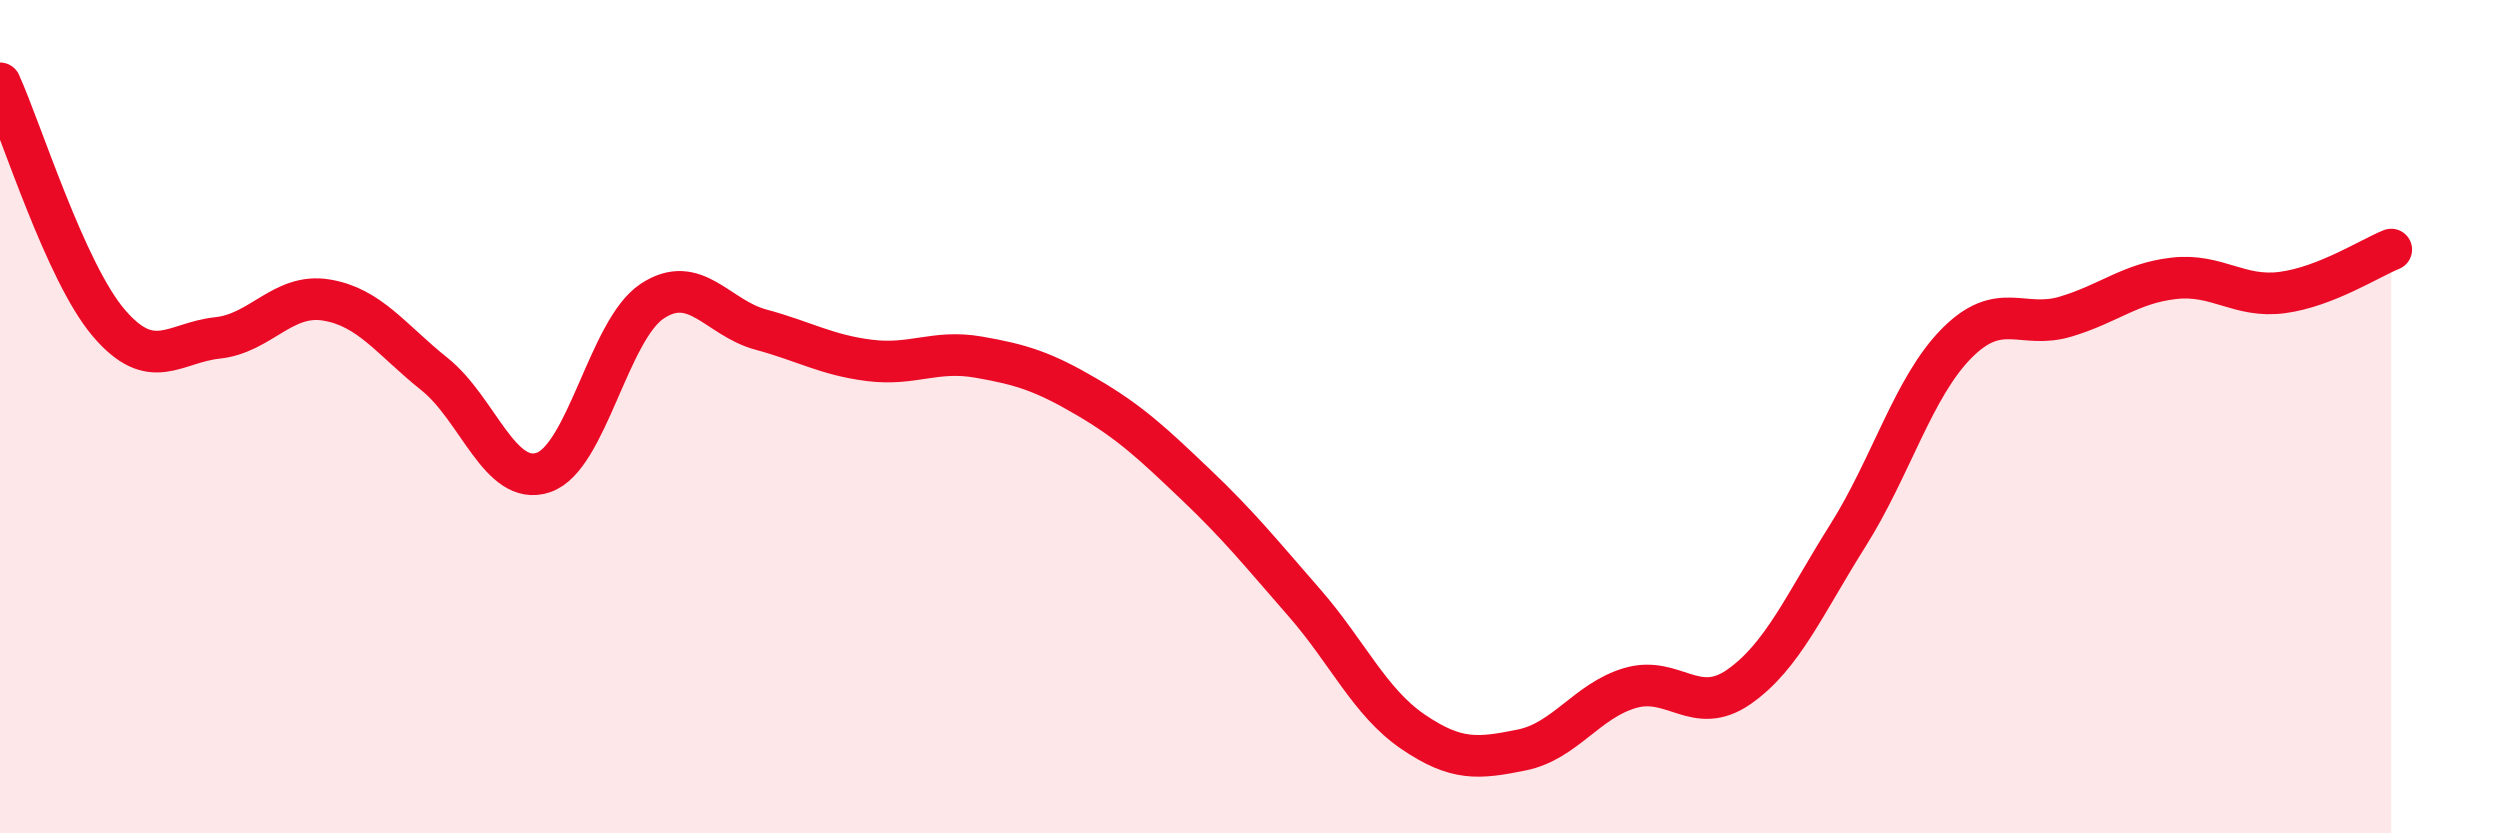 
    <svg width="60" height="20" viewBox="0 0 60 20" xmlns="http://www.w3.org/2000/svg">
      <path
        d="M 0,2 C 0.52,3.15 1.57,6.53 2.61,7.75 C 3.65,8.97 4.18,8.22 5.22,8.11 C 6.26,8 6.79,7.03 7.83,7.2 C 8.87,7.37 9.39,8.15 10.43,8.98 C 11.47,9.81 12,11.69 13.04,11.34 C 14.08,10.99 14.61,7.92 15.65,7.23 C 16.69,6.54 17.22,7.63 18.26,7.91 C 19.3,8.19 19.83,8.52 20.87,8.65 C 21.91,8.78 22.44,8.39 23.48,8.57 C 24.52,8.75 25.05,8.92 26.09,9.53 C 27.13,10.14 27.66,10.64 28.7,11.63 C 29.74,12.62 30.26,13.27 31.3,14.46 C 32.34,15.65 32.87,16.85 33.91,17.56 C 34.95,18.27 35.48,18.21 36.52,18 C 37.56,17.79 38.09,16.81 39.13,16.51 C 40.17,16.21 40.7,17.21 41.74,16.48 C 42.78,15.75 43.31,14.5 44.35,12.85 C 45.39,11.2 45.92,9.29 46.96,8.24 C 48,7.19 48.53,7.91 49.57,7.6 C 50.61,7.29 51.13,6.8 52.17,6.68 C 53.21,6.56 53.74,7.16 54.78,7.02 C 55.82,6.88 56.87,6.2 57.39,5.99L57.39 20L0 20Z"
        fill="#EB0A25"
        opacity="0.1"
        stroke-linecap="round"
        stroke-linejoin="round"
      />
      <path
        d="M 0,2 C 0.52,3.15 1.57,6.53 2.61,7.75 C 3.65,8.97 4.18,8.22 5.22,8.11 C 6.26,8 6.79,7.03 7.83,7.2 C 8.87,7.37 9.39,8.15 10.43,8.98 C 11.47,9.81 12,11.69 13.04,11.34 C 14.08,10.99 14.61,7.92 15.65,7.23 C 16.69,6.54 17.22,7.63 18.26,7.91 C 19.3,8.19 19.83,8.52 20.87,8.65 C 21.91,8.78 22.44,8.39 23.48,8.57 C 24.52,8.75 25.05,8.92 26.09,9.53 C 27.13,10.14 27.66,10.64 28.7,11.63 C 29.74,12.62 30.26,13.27 31.3,14.46 C 32.34,15.65 32.87,16.85 33.91,17.56 C 34.95,18.27 35.48,18.21 36.52,18 C 37.56,17.79 38.09,16.81 39.13,16.51 C 40.17,16.21 40.7,17.21 41.74,16.48 C 42.78,15.75 43.31,14.5 44.35,12.85 C 45.39,11.2 45.92,9.29 46.96,8.24 C 48,7.19 48.53,7.91 49.57,7.6 C 50.61,7.29 51.13,6.8 52.17,6.68 C 53.21,6.56 53.74,7.16 54.78,7.02 C 55.82,6.88 56.87,6.2 57.39,5.99"
        stroke="#EB0A25"
        stroke-width="1"
        fill="none"
        stroke-linecap="round"
        stroke-linejoin="round"
      />
    </svg>
  